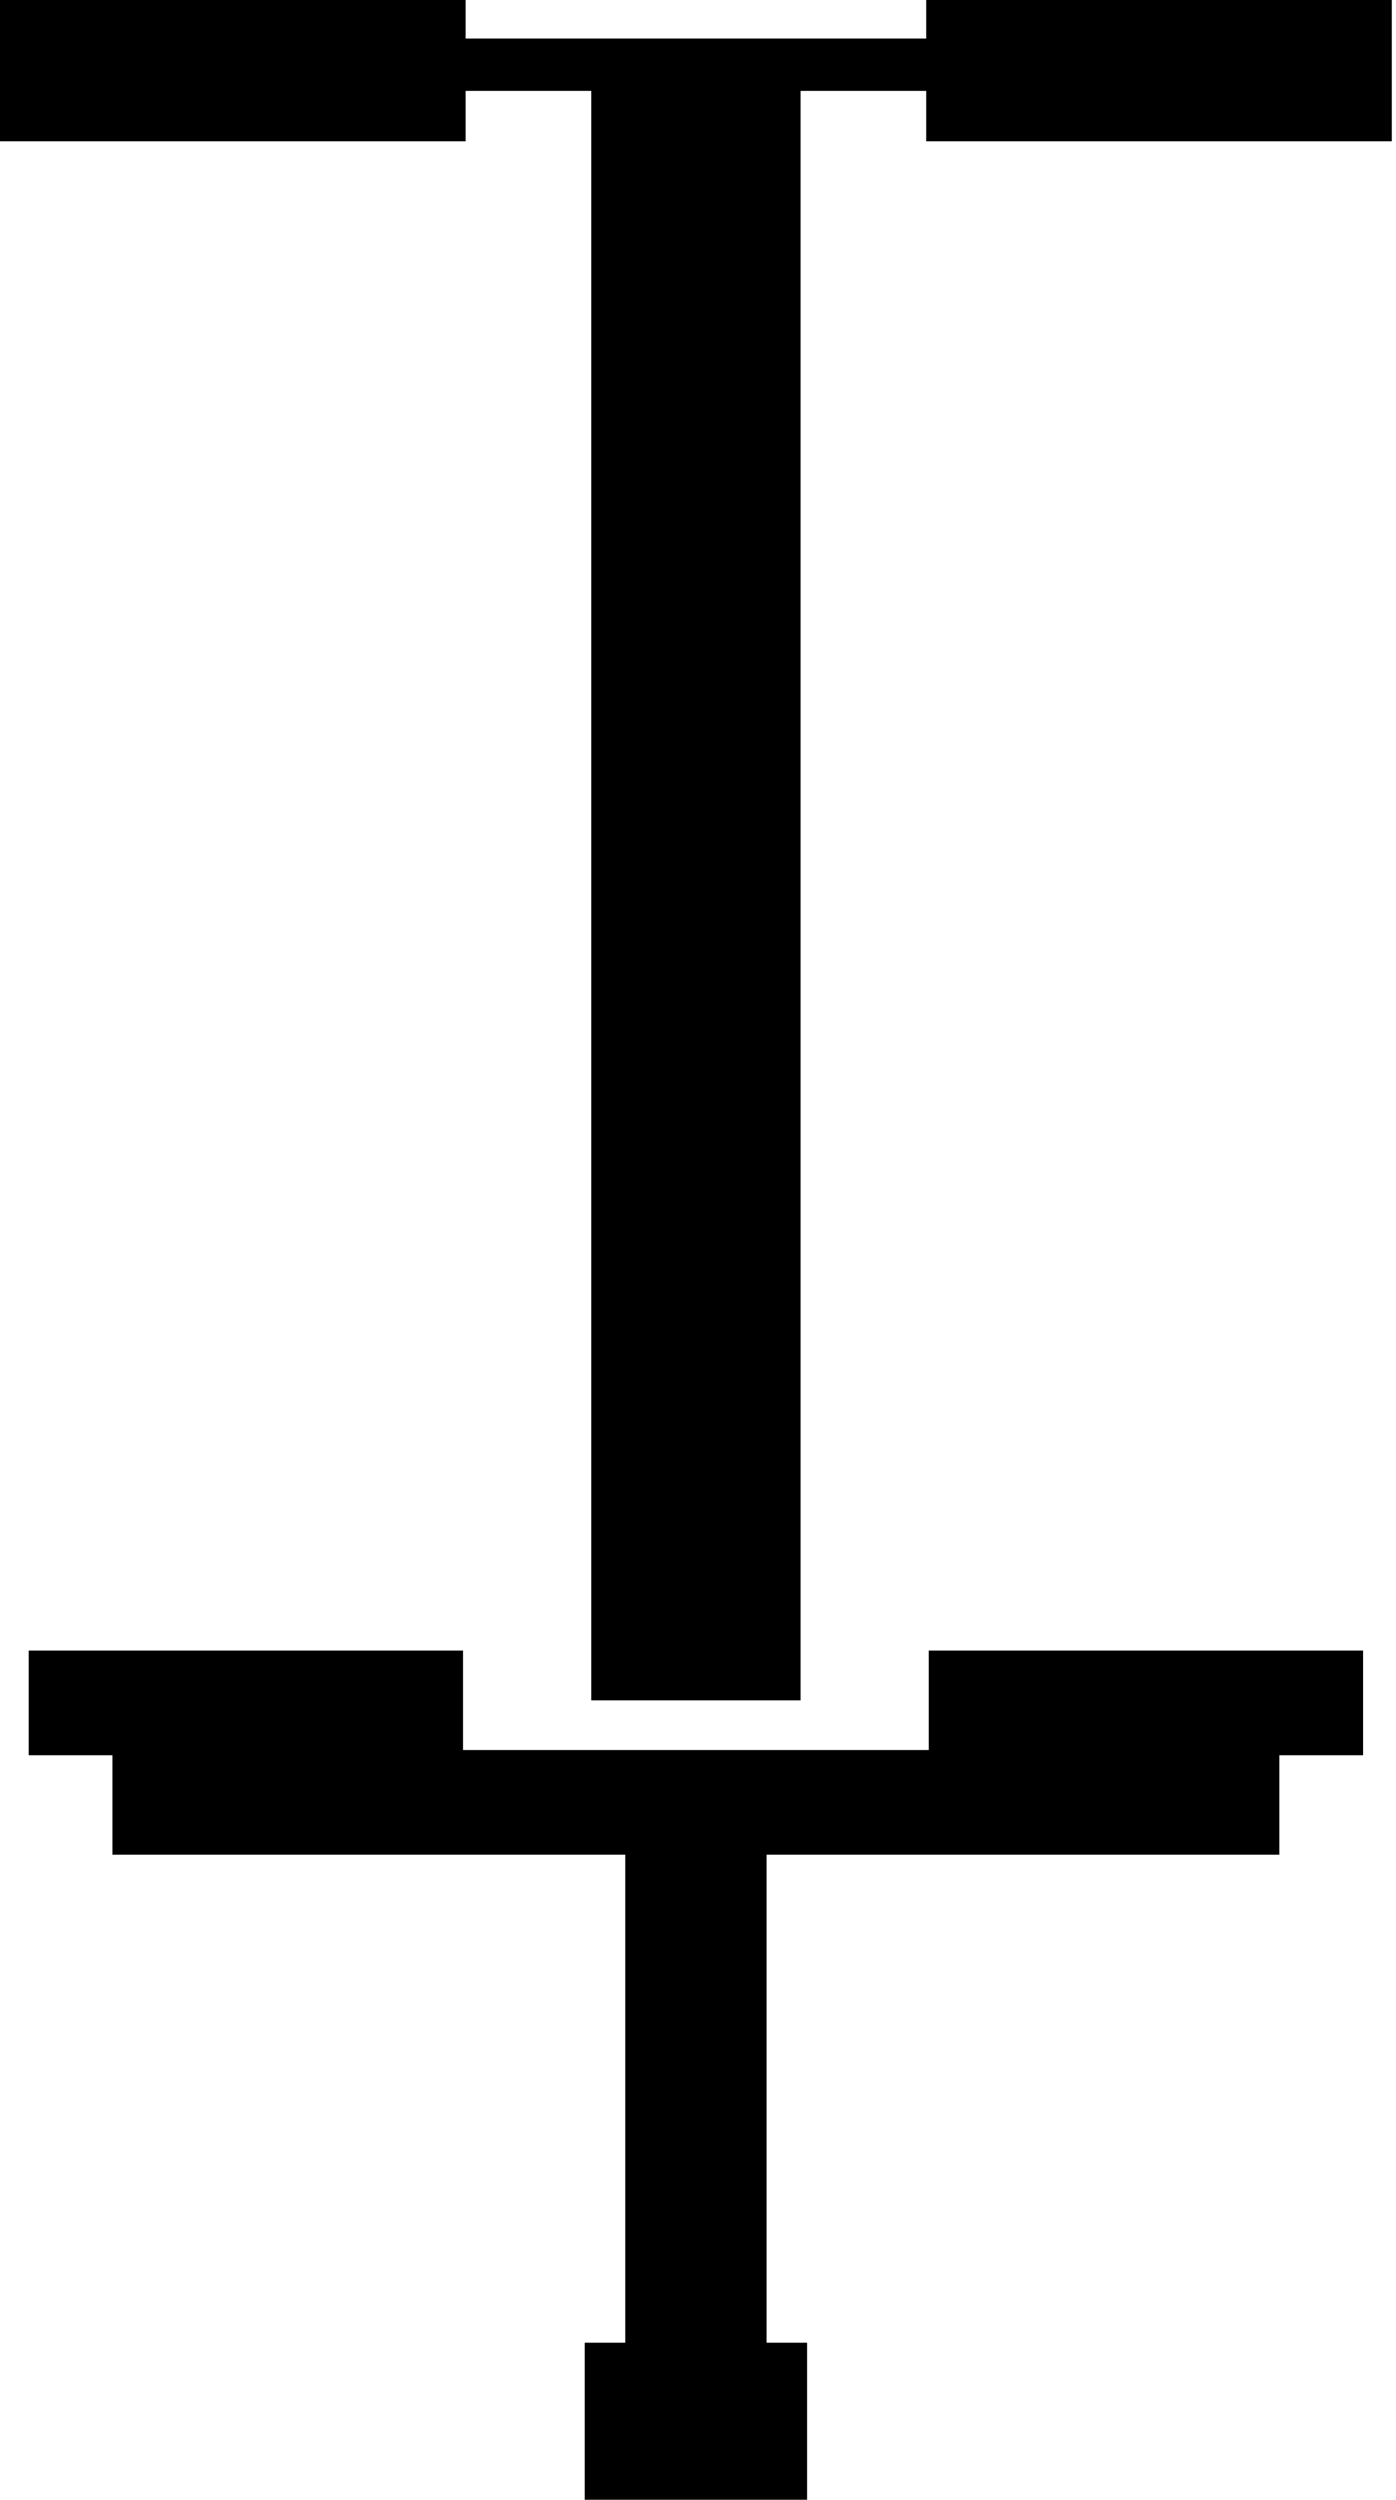<svg version="1.1" xmlns="http://www.w3.org/2000/svg" width="286px" height="512px"><path d="M285.14,0v28.945h-95.387V18.617h-25.741v329.655h-42.882V18.617H95.387v10.328H0V0h95.387v7.897h94.366V0H285.14z M190.276,358.444H94.864v-20.369H5.884v21.441h17.153v20.369h105.061v99.954h-8.307V512h45.559v-32.161h-8.306v-99.954h105.06v-20.369h17.153v-21.441h-88.98V358.444z"/></svg>